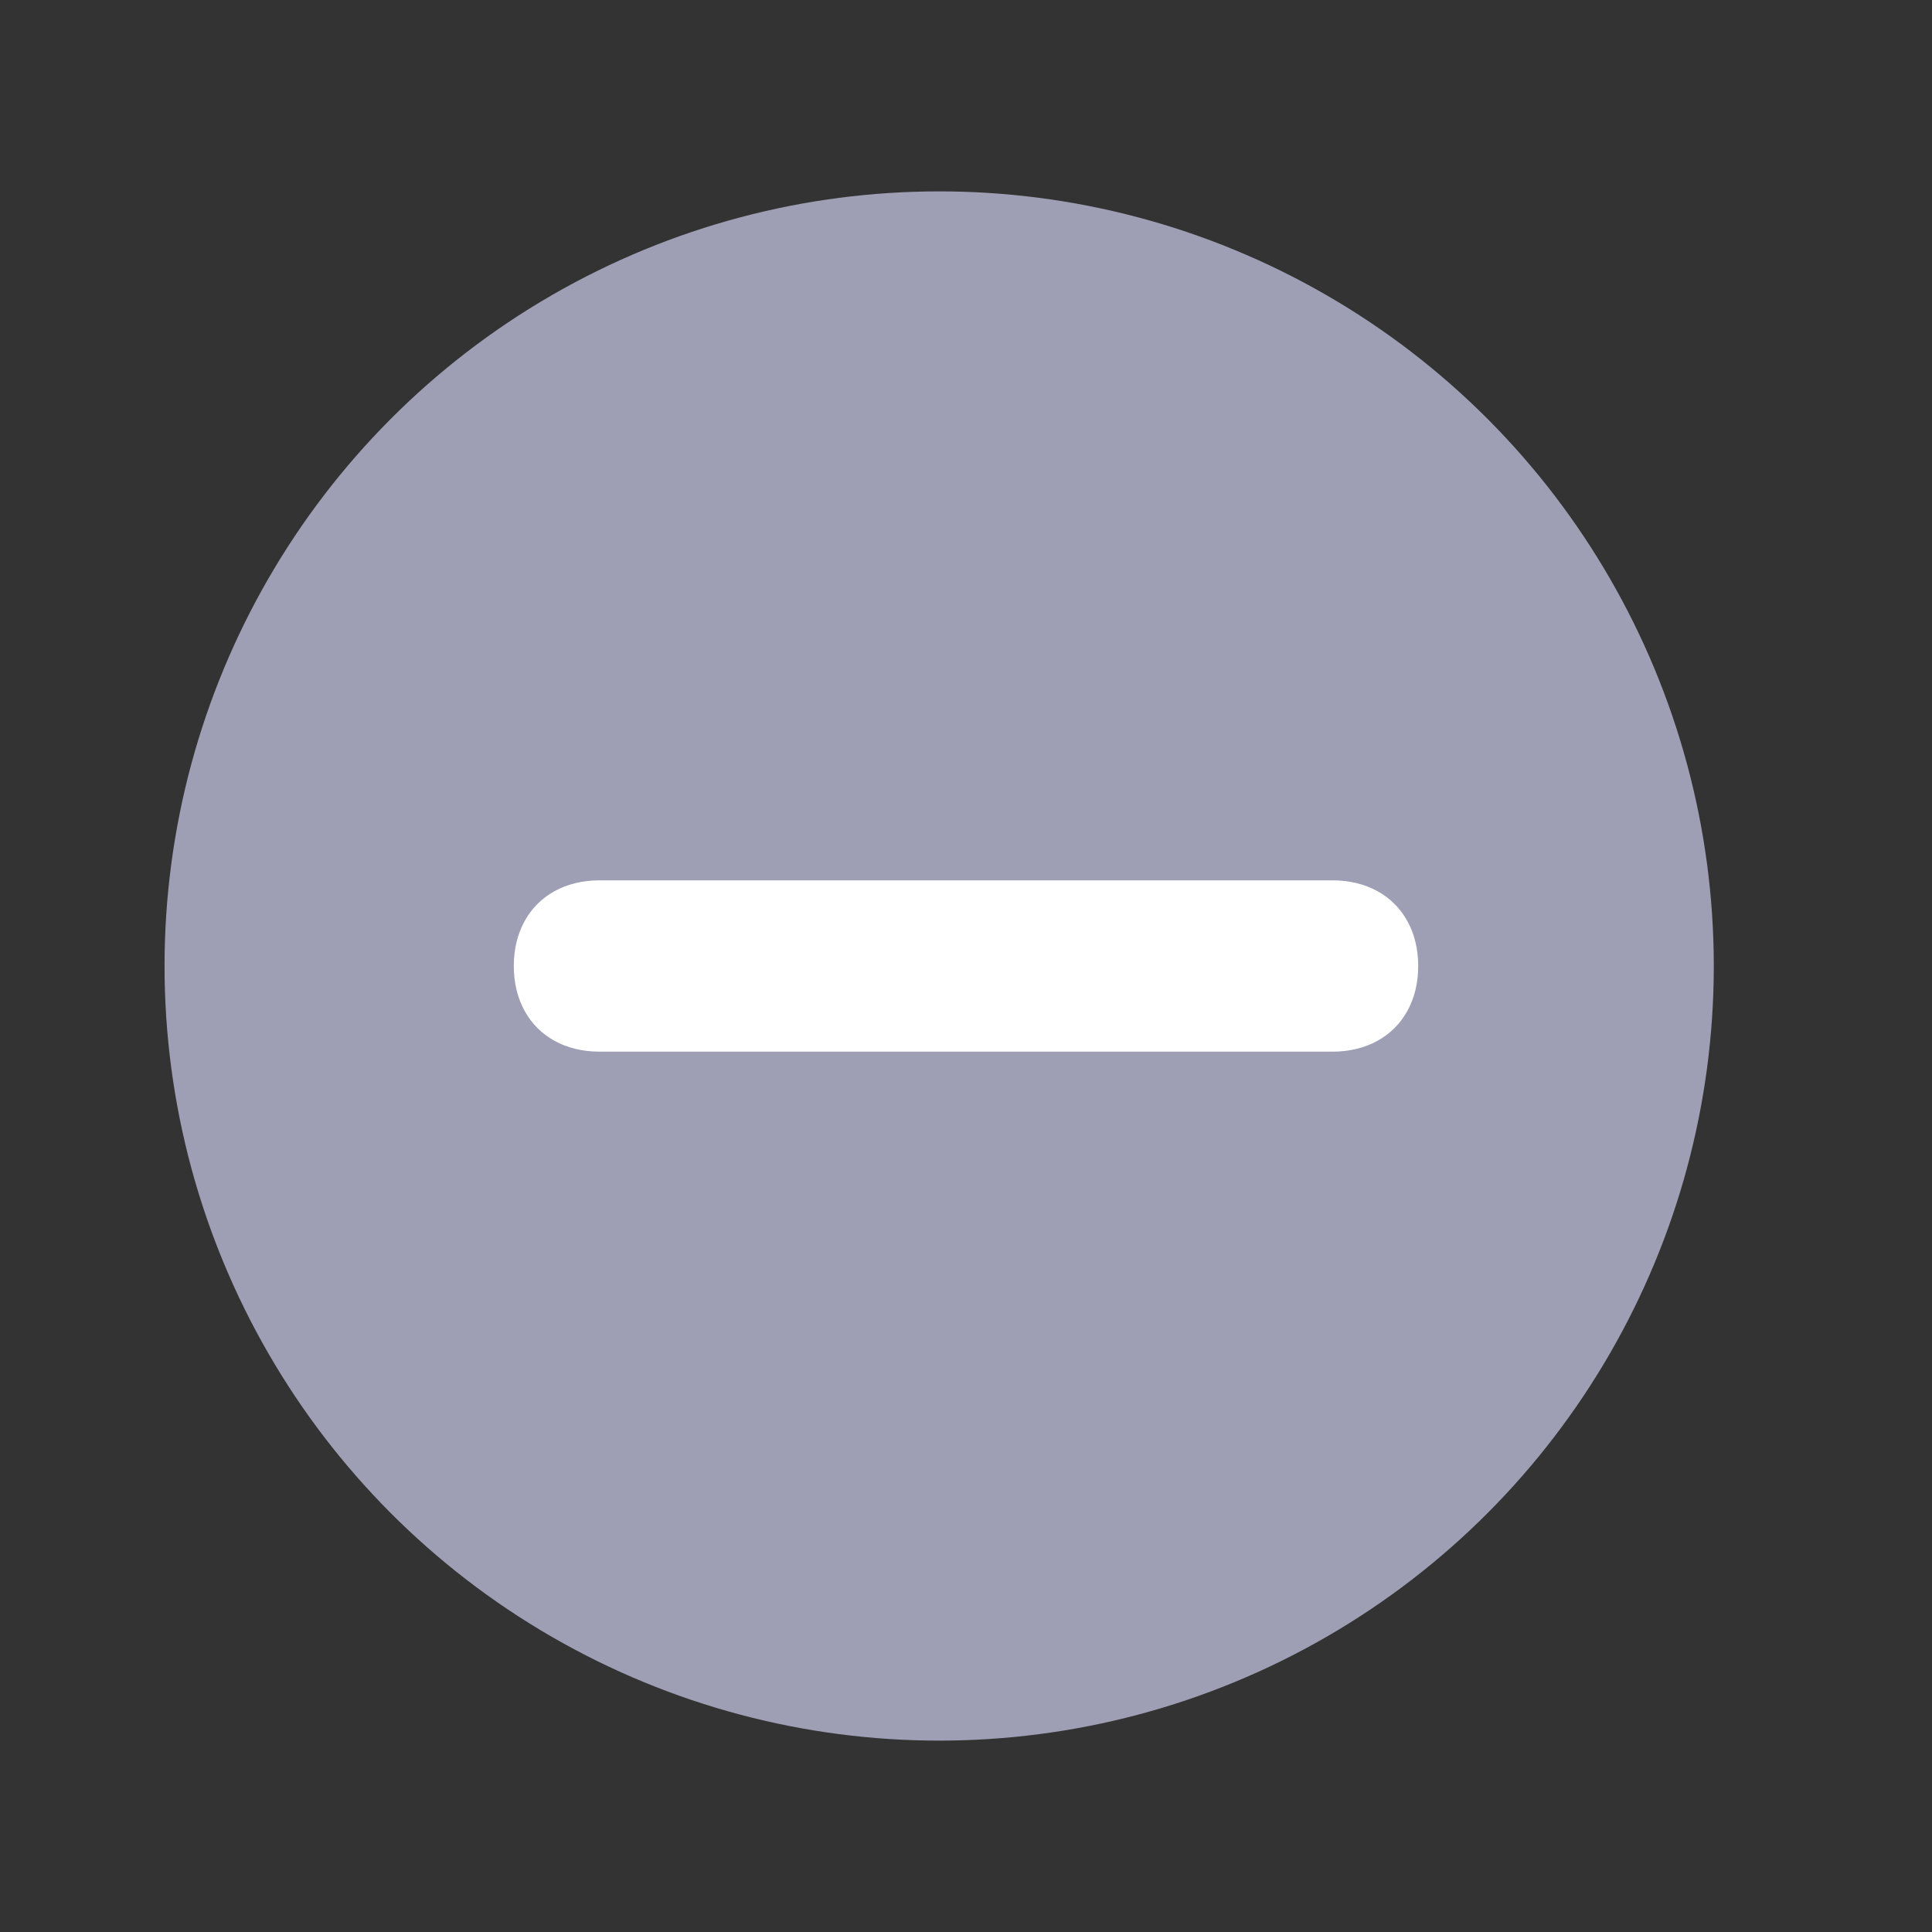 <?xml version="1.0" encoding="UTF-8"?>
<svg width="36px" height="36px" viewBox="0 0 36 36" version="1.1" xmlns="http://www.w3.org/2000/svg" xmlns:xlink="http://www.w3.org/1999/xlink">
    <rect x="0" y="0" width="36" height="36" fill="#333333" stroke="none"/>
    <title>none</title>
    <g id="none" stroke="none" stroke-width="1" fill="none" fill-rule="evenodd">
        <circle id="Oval" fill="#9E9FB4" cx="17.5" cy="18" r="14.434"></circle>
        <path d="M18,9.574 C18.318,9.574 18.601,9.645 18.837,9.776 C19.074,9.906 19.263,10.096 19.394,10.332 C19.524,10.569 19.596,10.852 19.596,11.169 L19.596,24.831 C19.596,25.148 19.524,25.431 19.394,25.668 C19.263,25.904 19.074,26.094 18.837,26.224 C18.601,26.355 18.318,26.426 18,26.426 C17.682,26.426 17.399,26.355 17.163,26.224 C16.926,26.094 16.737,25.904 16.606,25.668 C16.476,25.431 16.404,25.148 16.404,24.831 L16.404,11.169 C16.404,10.852 16.476,10.569 16.606,10.332 C16.737,10.096 16.926,9.906 17.163,9.776 C17.399,9.645 17.682,9.574 18,9.574 Z" id="Rectangle-Copy" fill="#FFFFFF" transform="translate(18, 18) rotate(-270) translate(-18, -18) "></path>
    </g>
</svg>